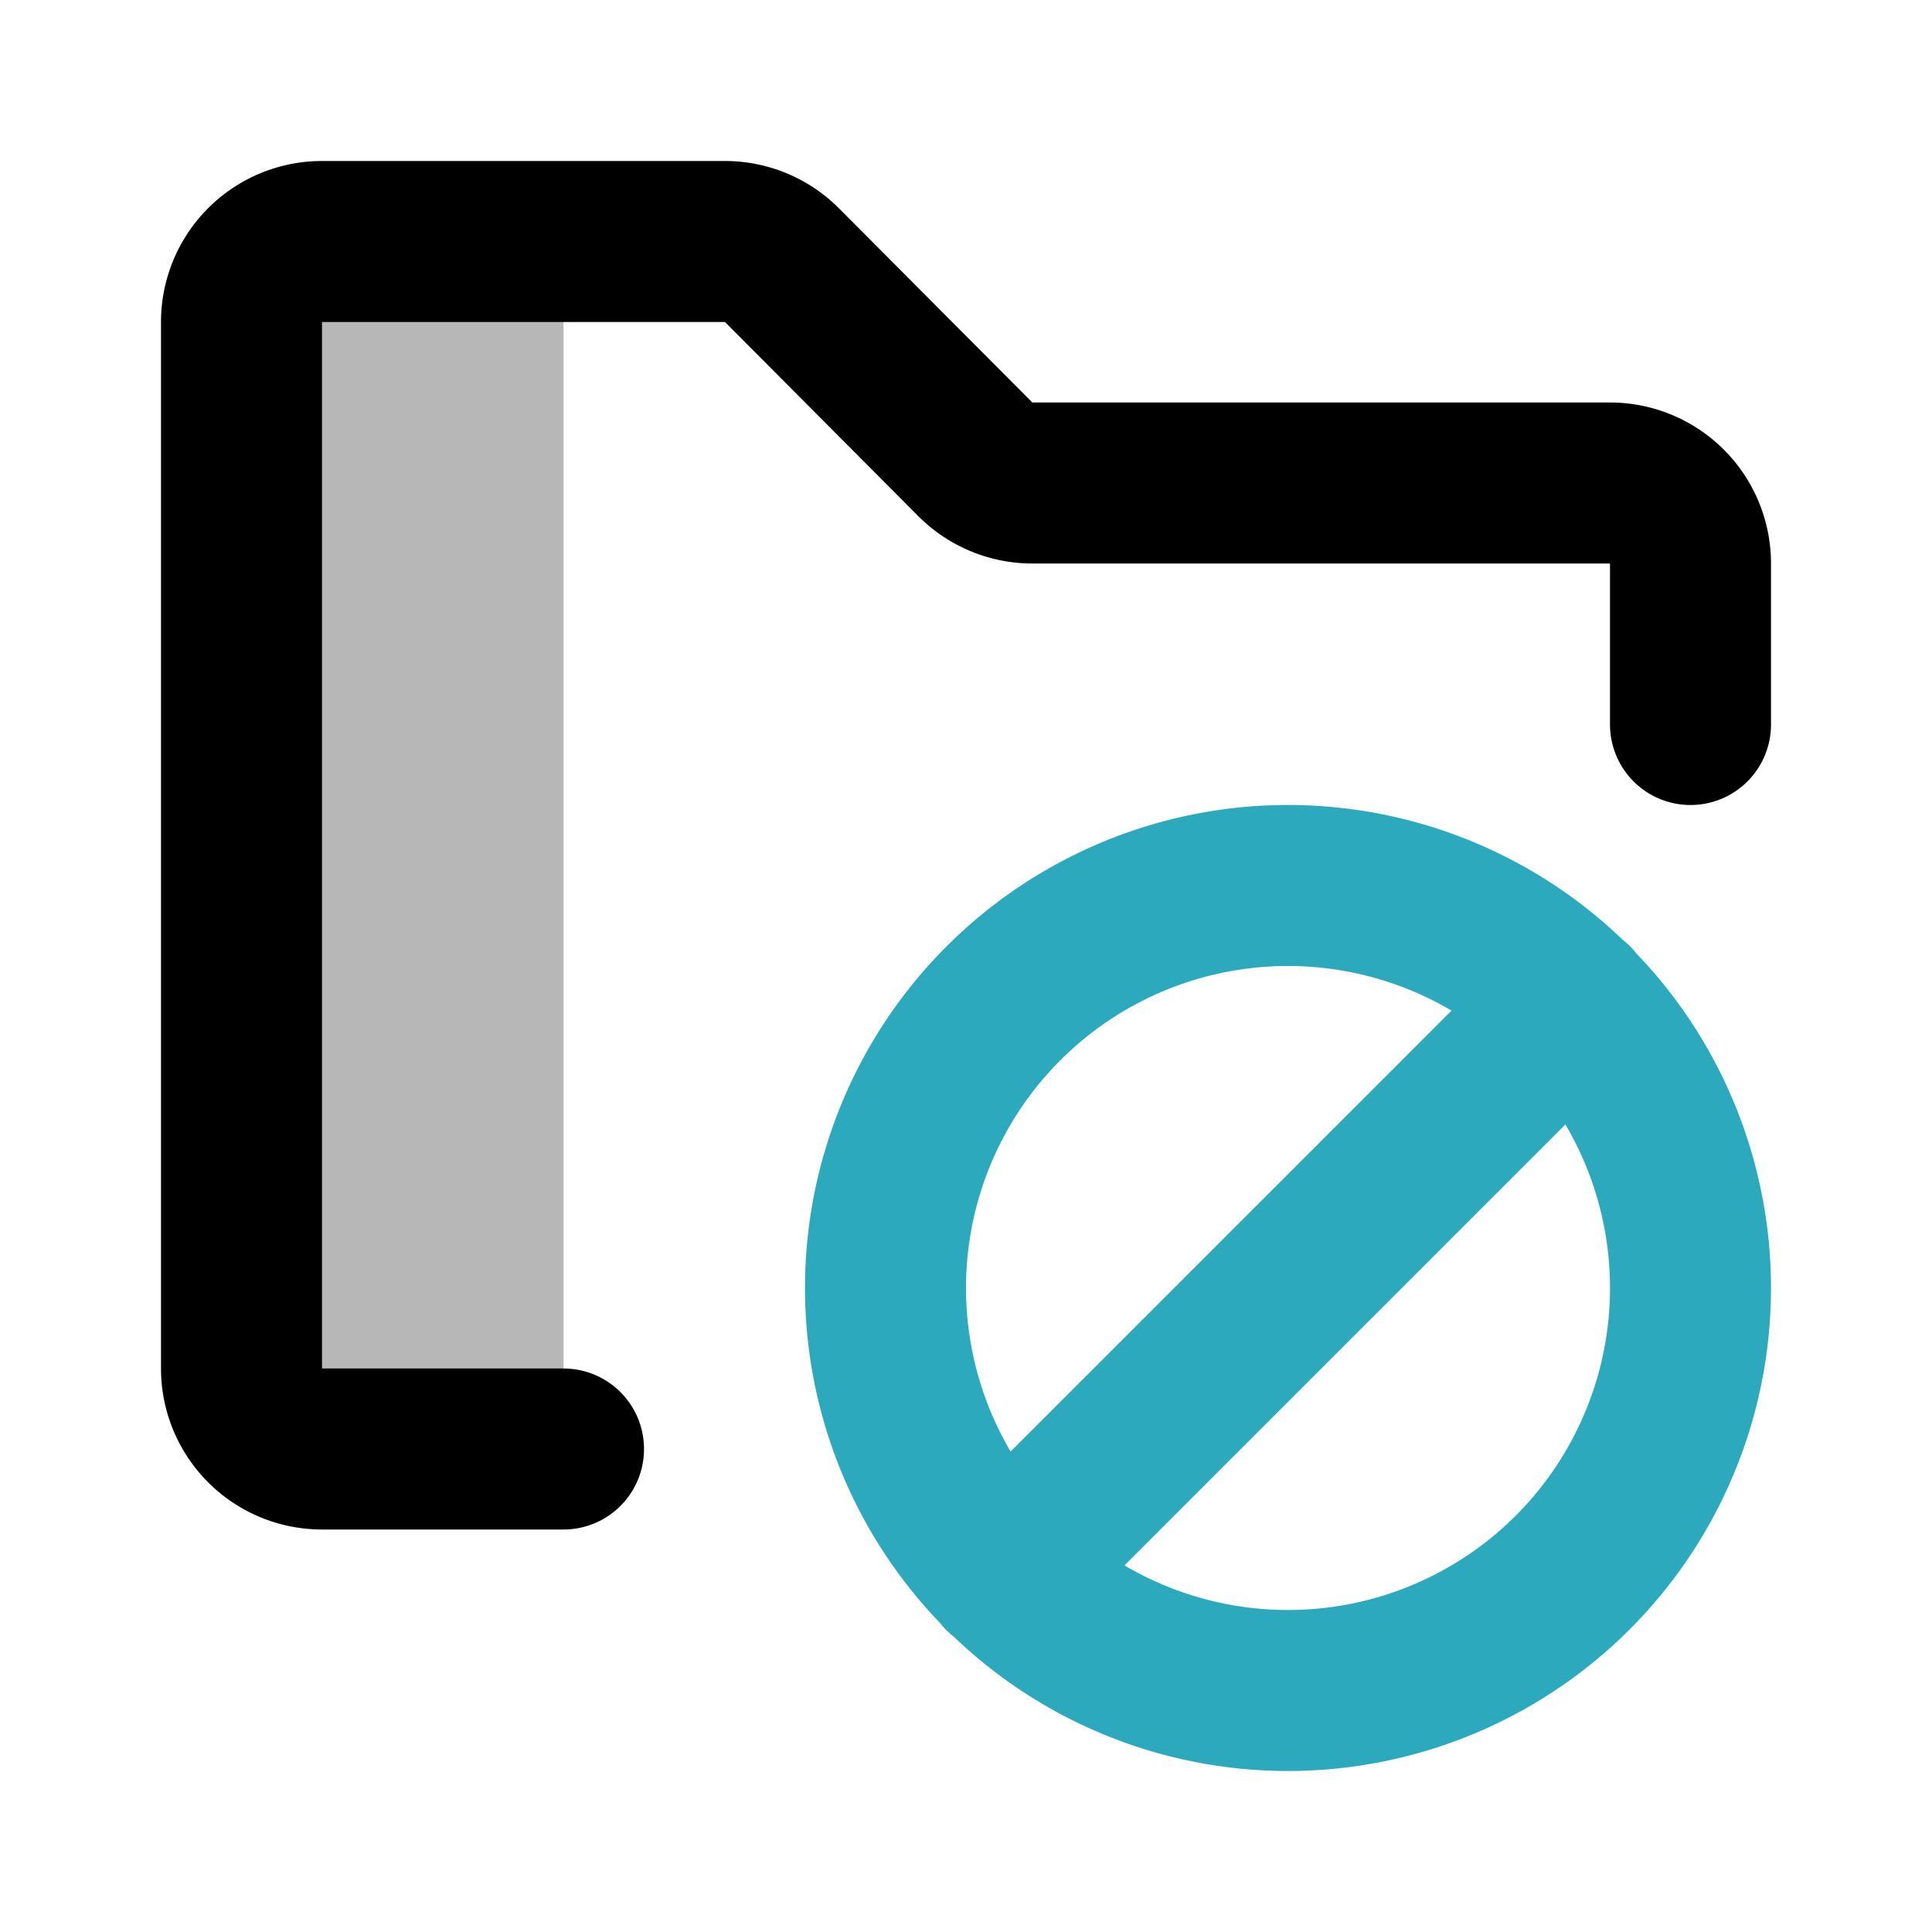 <?xml version="1.0" encoding="utf-8"?>
<svg width="800px" height="800px" viewBox="0 0 24 24" id="folder-block" data-name="multi color" xmlns="http://www.w3.org/2000/svg" class="icon multi-color"><path id="tertiary-fill" d="M4,3H7A0,0,0,0,1,7,3V18a0,0,0,0,1,0,0H4a1,1,0,0,1-1-1V4A1,1,0,0,1,4,3Z" style="fill: #b7b7b7; stroke-width: 2;"></path><path id="primary-stroke" d="M21,9V7a1,1,0,0,0-1-1H12.83a1,1,0,0,1-.71-.29L9.71,3.29A1,1,0,0,0,9,3H4A1,1,0,0,0,3,4V17a1,1,0,0,0,1,1H7" style="fill: none; stroke: rgb(0, 0, 0); stroke-linecap: round; stroke-linejoin: round; stroke-width: 2;"></path><path id="secondary-stroke" d="M11,16a5,5,0,1,1,5,5A5,5,0,0,1,11,16Zm8.54-3.54-7.08,7.08" style="fill: none; stroke: rgb(44, 169, 188); stroke-linecap: round; stroke-linejoin: round; stroke-width: 2;"></path></svg>